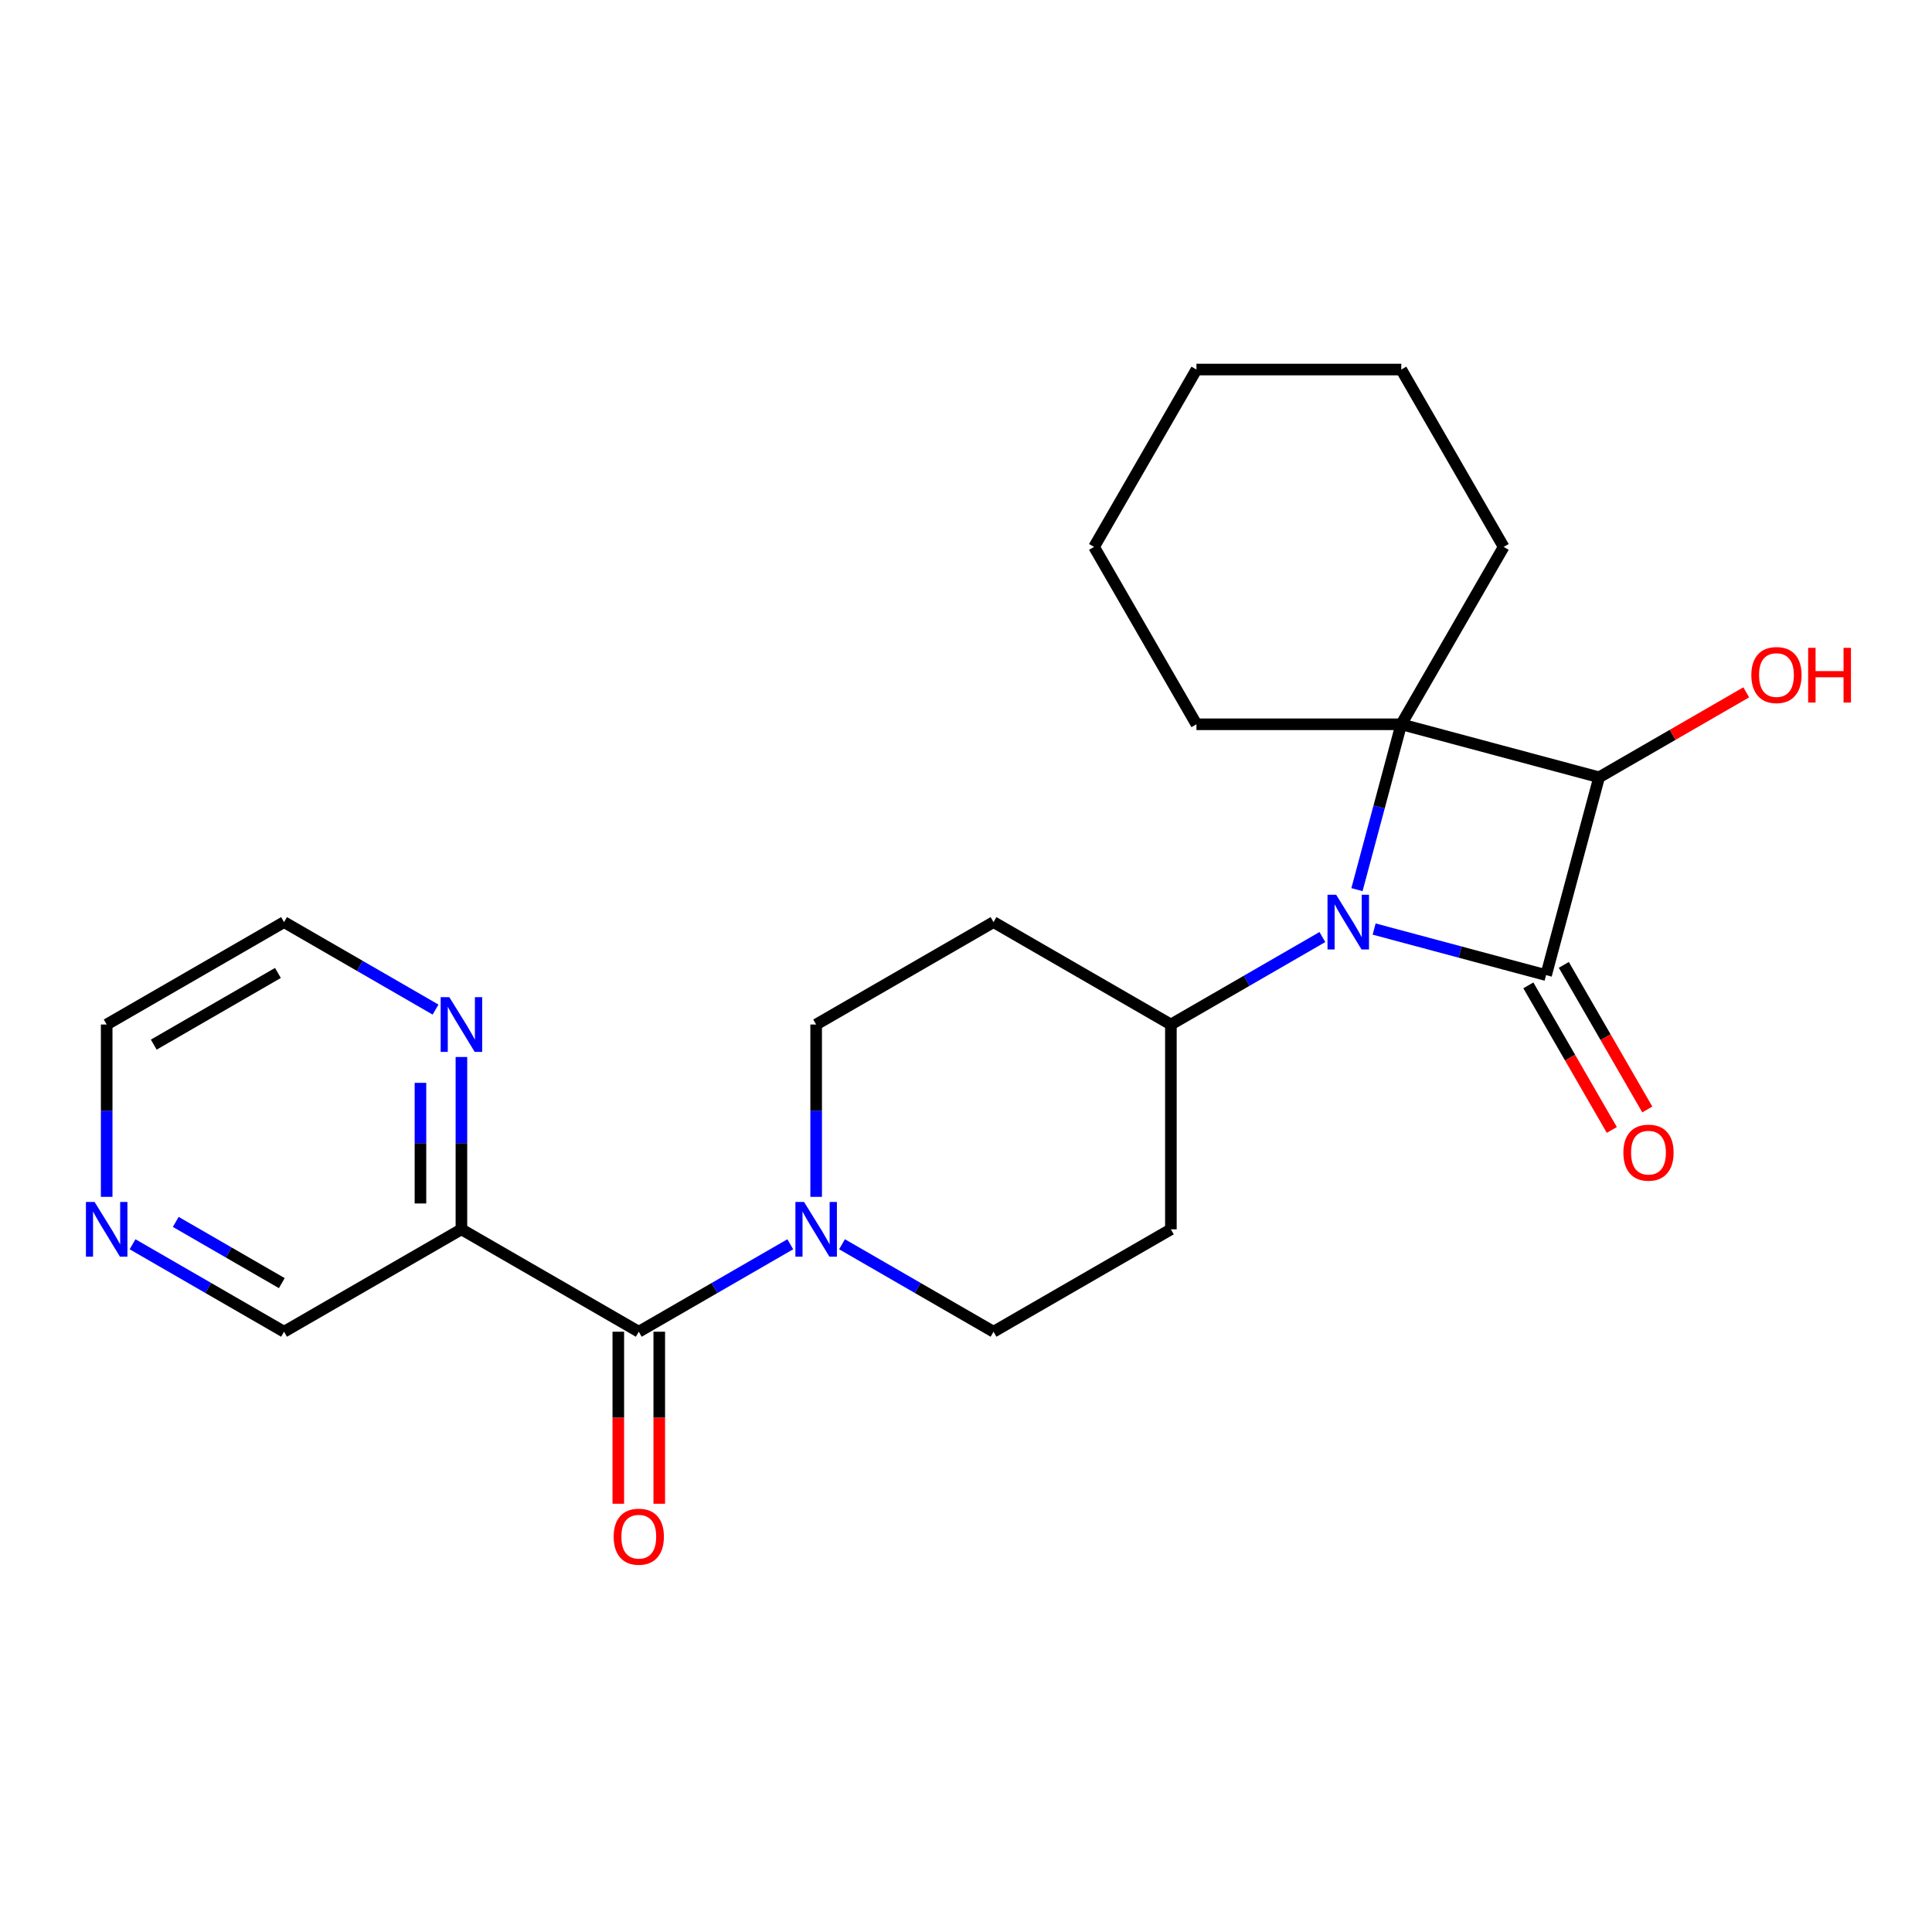 <?xml version='1.0' encoding='iso-8859-1'?>
<svg version='1.1' baseProfile='full'
              xmlns='http://www.w3.org/2000/svg'
                      xmlns:rdkit='http://www.rdkit.org/xml'
                      xmlns:xlink='http://www.w3.org/1999/xlink'
                  xml:space='preserve'
width='1000px' height='1000px' viewBox='0 0 1000 1000'>
<!-- END OF HEADER -->
<rect style='opacity:1.0;fill:#FFFFFF;stroke:none' width='1000' height='1000' x='0' y='0'> </rect>
<path class='bond-0' d='M 800.252,504.72 L 755.75,492.796' style='fill:none;fill-rule:evenodd;stroke:#000000;stroke-width:6px;stroke-linecap:butt;stroke-linejoin:miter;stroke-opacity:1' />
<path class='bond-0' d='M 755.75,492.796 L 711.247,480.871' style='fill:none;fill-rule:evenodd;stroke:#0000FF;stroke-width:6px;stroke-linecap:butt;stroke-linejoin:miter;stroke-opacity:1' />
<path class='bond-2' d='M 800.252,504.72 L 827.689,402.324' style='fill:none;fill-rule:evenodd;stroke:#000000;stroke-width:6px;stroke-linecap:butt;stroke-linejoin:miter;stroke-opacity:1' />
<path class='bond-7' d='M 791.072,510.021 L 812.675,547.438' style='fill:none;fill-rule:evenodd;stroke:#000000;stroke-width:6px;stroke-linecap:butt;stroke-linejoin:miter;stroke-opacity:1' />
<path class='bond-7' d='M 812.675,547.438 L 834.278,584.856' style='fill:none;fill-rule:evenodd;stroke:#FF0000;stroke-width:6px;stroke-linecap:butt;stroke-linejoin:miter;stroke-opacity:1' />
<path class='bond-7' d='M 809.433,499.42 L 831.036,536.837' style='fill:none;fill-rule:evenodd;stroke:#000000;stroke-width:6px;stroke-linecap:butt;stroke-linejoin:miter;stroke-opacity:1' />
<path class='bond-7' d='M 831.036,536.837 L 852.639,574.255' style='fill:none;fill-rule:evenodd;stroke:#FF0000;stroke-width:6px;stroke-linecap:butt;stroke-linejoin:miter;stroke-opacity:1' />
<path class='bond-6' d='M 684.466,485.014 L 645.259,507.651' style='fill:none;fill-rule:evenodd;stroke:#0000FF;stroke-width:6px;stroke-linecap:butt;stroke-linejoin:miter;stroke-opacity:1' />
<path class='bond-6' d='M 645.259,507.651 L 606.051,530.287' style='fill:none;fill-rule:evenodd;stroke:#000000;stroke-width:6px;stroke-linecap:butt;stroke-linejoin:miter;stroke-opacity:1' />
<path class='bond-24' d='M 702.361,460.473 L 713.827,417.68' style='fill:none;fill-rule:evenodd;stroke:#0000FF;stroke-width:6px;stroke-linecap:butt;stroke-linejoin:miter;stroke-opacity:1' />
<path class='bond-24' d='M 713.827,417.68 L 725.293,374.887' style='fill:none;fill-rule:evenodd;stroke:#000000;stroke-width:6px;stroke-linecap:butt;stroke-linejoin:miter;stroke-opacity:1' />
<path class='bond-1' d='M 725.293,374.887 L 827.689,402.324' style='fill:none;fill-rule:evenodd;stroke:#000000;stroke-width:6px;stroke-linecap:butt;stroke-linejoin:miter;stroke-opacity:1' />
<path class='bond-16' d='M 725.293,374.887 L 778.297,283.082' style='fill:none;fill-rule:evenodd;stroke:#000000;stroke-width:6px;stroke-linecap:butt;stroke-linejoin:miter;stroke-opacity:1' />
<path class='bond-17' d='M 725.293,374.887 L 619.285,374.887' style='fill:none;fill-rule:evenodd;stroke:#000000;stroke-width:6px;stroke-linecap:butt;stroke-linejoin:miter;stroke-opacity:1' />
<path class='bond-15' d='M 827.689,402.324 L 865.767,380.34' style='fill:none;fill-rule:evenodd;stroke:#000000;stroke-width:6px;stroke-linecap:butt;stroke-linejoin:miter;stroke-opacity:1' />
<path class='bond-15' d='M 865.767,380.34 L 903.845,358.356' style='fill:none;fill-rule:evenodd;stroke:#FF0000;stroke-width:6px;stroke-linecap:butt;stroke-linejoin:miter;stroke-opacity:1' />
<path class='bond-3' d='M 330.634,689.299 L 369.842,666.663' style='fill:none;fill-rule:evenodd;stroke:#000000;stroke-width:6px;stroke-linecap:butt;stroke-linejoin:miter;stroke-opacity:1' />
<path class='bond-3' d='M 369.842,666.663 L 409.049,644.026' style='fill:none;fill-rule:evenodd;stroke:#0000FF;stroke-width:6px;stroke-linecap:butt;stroke-linejoin:miter;stroke-opacity:1' />
<path class='bond-5' d='M 330.634,689.299 L 238.828,636.295' style='fill:none;fill-rule:evenodd;stroke:#000000;stroke-width:6px;stroke-linecap:butt;stroke-linejoin:miter;stroke-opacity:1' />
<path class='bond-13' d='M 320.033,689.299 L 320.033,733.818' style='fill:none;fill-rule:evenodd;stroke:#000000;stroke-width:6px;stroke-linecap:butt;stroke-linejoin:miter;stroke-opacity:1' />
<path class='bond-13' d='M 320.033,733.818 L 320.033,778.337' style='fill:none;fill-rule:evenodd;stroke:#FF0000;stroke-width:6px;stroke-linecap:butt;stroke-linejoin:miter;stroke-opacity:1' />
<path class='bond-13' d='M 341.235,689.299 L 341.235,733.818' style='fill:none;fill-rule:evenodd;stroke:#000000;stroke-width:6px;stroke-linecap:butt;stroke-linejoin:miter;stroke-opacity:1' />
<path class='bond-13' d='M 341.235,733.818 L 341.235,778.337' style='fill:none;fill-rule:evenodd;stroke:#FF0000;stroke-width:6px;stroke-linecap:butt;stroke-linejoin:miter;stroke-opacity:1' />
<path class='bond-4' d='M 435.83,644.026 L 475.038,666.663' style='fill:none;fill-rule:evenodd;stroke:#0000FF;stroke-width:6px;stroke-linecap:butt;stroke-linejoin:miter;stroke-opacity:1' />
<path class='bond-4' d='M 475.038,666.663 L 514.245,689.299' style='fill:none;fill-rule:evenodd;stroke:#000000;stroke-width:6px;stroke-linecap:butt;stroke-linejoin:miter;stroke-opacity:1' />
<path class='bond-25' d='M 422.44,619.485 L 422.44,574.886' style='fill:none;fill-rule:evenodd;stroke:#0000FF;stroke-width:6px;stroke-linecap:butt;stroke-linejoin:miter;stroke-opacity:1' />
<path class='bond-25' d='M 422.44,574.886 L 422.44,530.287' style='fill:none;fill-rule:evenodd;stroke:#000000;stroke-width:6px;stroke-linecap:butt;stroke-linejoin:miter;stroke-opacity:1' />
<path class='bond-8' d='M 238.828,636.295 L 238.828,591.696' style='fill:none;fill-rule:evenodd;stroke:#000000;stroke-width:6px;stroke-linecap:butt;stroke-linejoin:miter;stroke-opacity:1' />
<path class='bond-8' d='M 238.828,591.696 L 238.828,547.097' style='fill:none;fill-rule:evenodd;stroke:#0000FF;stroke-width:6px;stroke-linecap:butt;stroke-linejoin:miter;stroke-opacity:1' />
<path class='bond-8' d='M 217.627,622.916 L 217.627,591.696' style='fill:none;fill-rule:evenodd;stroke:#000000;stroke-width:6px;stroke-linecap:butt;stroke-linejoin:miter;stroke-opacity:1' />
<path class='bond-8' d='M 217.627,591.696 L 217.627,560.477' style='fill:none;fill-rule:evenodd;stroke:#0000FF;stroke-width:6px;stroke-linecap:butt;stroke-linejoin:miter;stroke-opacity:1' />
<path class='bond-18' d='M 238.828,636.295 L 147.023,689.299' style='fill:none;fill-rule:evenodd;stroke:#000000;stroke-width:6px;stroke-linecap:butt;stroke-linejoin:miter;stroke-opacity:1' />
<path class='bond-9' d='M 606.051,530.287 L 514.245,477.283' style='fill:none;fill-rule:evenodd;stroke:#000000;stroke-width:6px;stroke-linecap:butt;stroke-linejoin:miter;stroke-opacity:1' />
<path class='bond-10' d='M 606.051,530.287 L 606.051,636.295' style='fill:none;fill-rule:evenodd;stroke:#000000;stroke-width:6px;stroke-linecap:butt;stroke-linejoin:miter;stroke-opacity:1' />
<path class='bond-19' d='M 225.438,522.556 L 186.23,499.92' style='fill:none;fill-rule:evenodd;stroke:#0000FF;stroke-width:6px;stroke-linecap:butt;stroke-linejoin:miter;stroke-opacity:1' />
<path class='bond-19' d='M 186.23,499.92 L 147.023,477.283' style='fill:none;fill-rule:evenodd;stroke:#000000;stroke-width:6px;stroke-linecap:butt;stroke-linejoin:miter;stroke-opacity:1' />
<path class='bond-12' d='M 514.245,477.283 L 422.44,530.287' style='fill:none;fill-rule:evenodd;stroke:#000000;stroke-width:6px;stroke-linecap:butt;stroke-linejoin:miter;stroke-opacity:1' />
<path class='bond-11' d='M 606.051,636.295 L 514.245,689.299' style='fill:none;fill-rule:evenodd;stroke:#000000;stroke-width:6px;stroke-linecap:butt;stroke-linejoin:miter;stroke-opacity:1' />
<path class='bond-14' d='M 68.607,644.026 L 107.815,666.663' style='fill:none;fill-rule:evenodd;stroke:#0000FF;stroke-width:6px;stroke-linecap:butt;stroke-linejoin:miter;stroke-opacity:1' />
<path class='bond-14' d='M 107.815,666.663 L 147.023,689.299' style='fill:none;fill-rule:evenodd;stroke:#000000;stroke-width:6px;stroke-linecap:butt;stroke-linejoin:miter;stroke-opacity:1' />
<path class='bond-14' d='M 90.97,632.456 L 118.416,648.302' style='fill:none;fill-rule:evenodd;stroke:#0000FF;stroke-width:6px;stroke-linecap:butt;stroke-linejoin:miter;stroke-opacity:1' />
<path class='bond-14' d='M 118.416,648.302 L 145.861,664.147' style='fill:none;fill-rule:evenodd;stroke:#000000;stroke-width:6px;stroke-linecap:butt;stroke-linejoin:miter;stroke-opacity:1' />
<path class='bond-20' d='M 55.217,619.485 L 55.217,574.886' style='fill:none;fill-rule:evenodd;stroke:#0000FF;stroke-width:6px;stroke-linecap:butt;stroke-linejoin:miter;stroke-opacity:1' />
<path class='bond-20' d='M 55.217,574.886 L 55.217,530.287' style='fill:none;fill-rule:evenodd;stroke:#000000;stroke-width:6px;stroke-linecap:butt;stroke-linejoin:miter;stroke-opacity:1' />
<path class='bond-22' d='M 778.297,283.082 L 725.293,191.276' style='fill:none;fill-rule:evenodd;stroke:#000000;stroke-width:6px;stroke-linecap:butt;stroke-linejoin:miter;stroke-opacity:1' />
<path class='bond-21' d='M 619.285,374.887 L 566.281,283.082' style='fill:none;fill-rule:evenodd;stroke:#000000;stroke-width:6px;stroke-linecap:butt;stroke-linejoin:miter;stroke-opacity:1' />
<path class='bond-27' d='M 147.023,477.283 L 55.217,530.287' style='fill:none;fill-rule:evenodd;stroke:#000000;stroke-width:6px;stroke-linecap:butt;stroke-linejoin:miter;stroke-opacity:1' />
<path class='bond-27' d='M 143.853,503.595 L 79.589,540.698' style='fill:none;fill-rule:evenodd;stroke:#000000;stroke-width:6px;stroke-linecap:butt;stroke-linejoin:miter;stroke-opacity:1' />
<path class='bond-23' d='M 566.281,283.082 L 619.285,191.276' style='fill:none;fill-rule:evenodd;stroke:#000000;stroke-width:6px;stroke-linecap:butt;stroke-linejoin:miter;stroke-opacity:1' />
<path class='bond-26' d='M 725.293,191.276 L 619.285,191.276' style='fill:none;fill-rule:evenodd;stroke:#000000;stroke-width:6px;stroke-linecap:butt;stroke-linejoin:miter;stroke-opacity:1' />
<path  class='atom-1' d='M 691.596 463.123
L 700.876 478.123
Q 701.796 479.603, 703.276 482.283
Q 704.756 484.963, 704.836 485.123
L 704.836 463.123
L 708.596 463.123
L 708.596 491.443
L 704.716 491.443
L 694.756 475.043
Q 693.596 473.123, 692.356 470.923
Q 691.156 468.723, 690.796 468.043
L 690.796 491.443
L 687.116 491.443
L 687.116 463.123
L 691.596 463.123
' fill='#0000FF'/>
<path  class='atom-5' d='M 416.18 622.135
L 425.46 637.135
Q 426.38 638.615, 427.86 641.295
Q 429.34 643.975, 429.42 644.135
L 429.42 622.135
L 433.18 622.135
L 433.18 650.455
L 429.3 650.455
L 419.34 634.055
Q 418.18 632.135, 416.94 629.935
Q 415.74 627.735, 415.38 627.055
L 415.38 650.455
L 411.7 650.455
L 411.7 622.135
L 416.18 622.135
' fill='#0000FF'/>
<path  class='atom-8' d='M 840.256 596.606
Q 840.256 589.806, 843.616 586.006
Q 846.976 582.206, 853.256 582.206
Q 859.536 582.206, 862.896 586.006
Q 866.256 589.806, 866.256 596.606
Q 866.256 603.486, 862.856 607.406
Q 859.456 611.286, 853.256 611.286
Q 847.016 611.286, 843.616 607.406
Q 840.256 603.526, 840.256 596.606
M 853.256 608.086
Q 857.576 608.086, 859.896 605.206
Q 862.256 602.286, 862.256 596.606
Q 862.256 591.046, 859.896 588.246
Q 857.576 585.406, 853.256 585.406
Q 848.936 585.406, 846.576 588.206
Q 844.256 591.006, 844.256 596.606
Q 844.256 602.326, 846.576 605.206
Q 848.936 608.086, 853.256 608.086
' fill='#FF0000'/>
<path  class='atom-9' d='M 232.568 516.127
L 241.848 531.127
Q 242.768 532.607, 244.248 535.287
Q 245.728 537.967, 245.808 538.127
L 245.808 516.127
L 249.568 516.127
L 249.568 544.447
L 245.688 544.447
L 235.728 528.047
Q 234.568 526.127, 233.328 523.927
Q 232.128 521.727, 231.768 521.047
L 231.768 544.447
L 228.088 544.447
L 228.088 516.127
L 232.568 516.127
' fill='#0000FF'/>
<path  class='atom-14' d='M 317.634 795.387
Q 317.634 788.587, 320.994 784.787
Q 324.354 780.987, 330.634 780.987
Q 336.914 780.987, 340.274 784.787
Q 343.634 788.587, 343.634 795.387
Q 343.634 802.267, 340.234 806.187
Q 336.834 810.067, 330.634 810.067
Q 324.394 810.067, 320.994 806.187
Q 317.634 802.307, 317.634 795.387
M 330.634 806.867
Q 334.954 806.867, 337.274 803.987
Q 339.634 801.067, 339.634 795.387
Q 339.634 789.827, 337.274 787.027
Q 334.954 784.187, 330.634 784.187
Q 326.314 784.187, 323.954 786.987
Q 321.634 789.787, 321.634 795.387
Q 321.634 801.107, 323.954 803.987
Q 326.314 806.867, 330.634 806.867
' fill='#FF0000'/>
<path  class='atom-15' d='M 48.957 622.135
L 58.237 637.135
Q 59.157 638.615, 60.637 641.295
Q 62.117 643.975, 62.197 644.135
L 62.197 622.135
L 65.957 622.135
L 65.957 650.455
L 62.077 650.455
L 52.117 634.055
Q 50.957 632.135, 49.717 629.935
Q 48.517 627.735, 48.157 627.055
L 48.157 650.455
L 44.477 650.455
L 44.477 622.135
L 48.957 622.135
' fill='#0000FF'/>
<path  class='atom-16' d='M 906.495 349.4
Q 906.495 342.6, 909.855 338.8
Q 913.215 335, 919.495 335
Q 925.775 335, 929.135 338.8
Q 932.495 342.6, 932.495 349.4
Q 932.495 356.28, 929.095 360.2
Q 925.695 364.08, 919.495 364.08
Q 913.255 364.08, 909.855 360.2
Q 906.495 356.32, 906.495 349.4
M 919.495 360.88
Q 923.815 360.88, 926.135 358
Q 928.495 355.08, 928.495 349.4
Q 928.495 343.84, 926.135 341.04
Q 923.815 338.2, 919.495 338.2
Q 915.175 338.2, 912.815 341
Q 910.495 343.8, 910.495 349.4
Q 910.495 355.12, 912.815 358
Q 915.175 360.88, 919.495 360.88
' fill='#FF0000'/>
<path  class='atom-16' d='M 935.895 335.32
L 939.735 335.32
L 939.735 347.36
L 954.215 347.36
L 954.215 335.32
L 958.055 335.32
L 958.055 363.64
L 954.215 363.64
L 954.215 350.56
L 939.735 350.56
L 939.735 363.64
L 935.895 363.64
L 935.895 335.32
' fill='#FF0000'/>
</svg>
